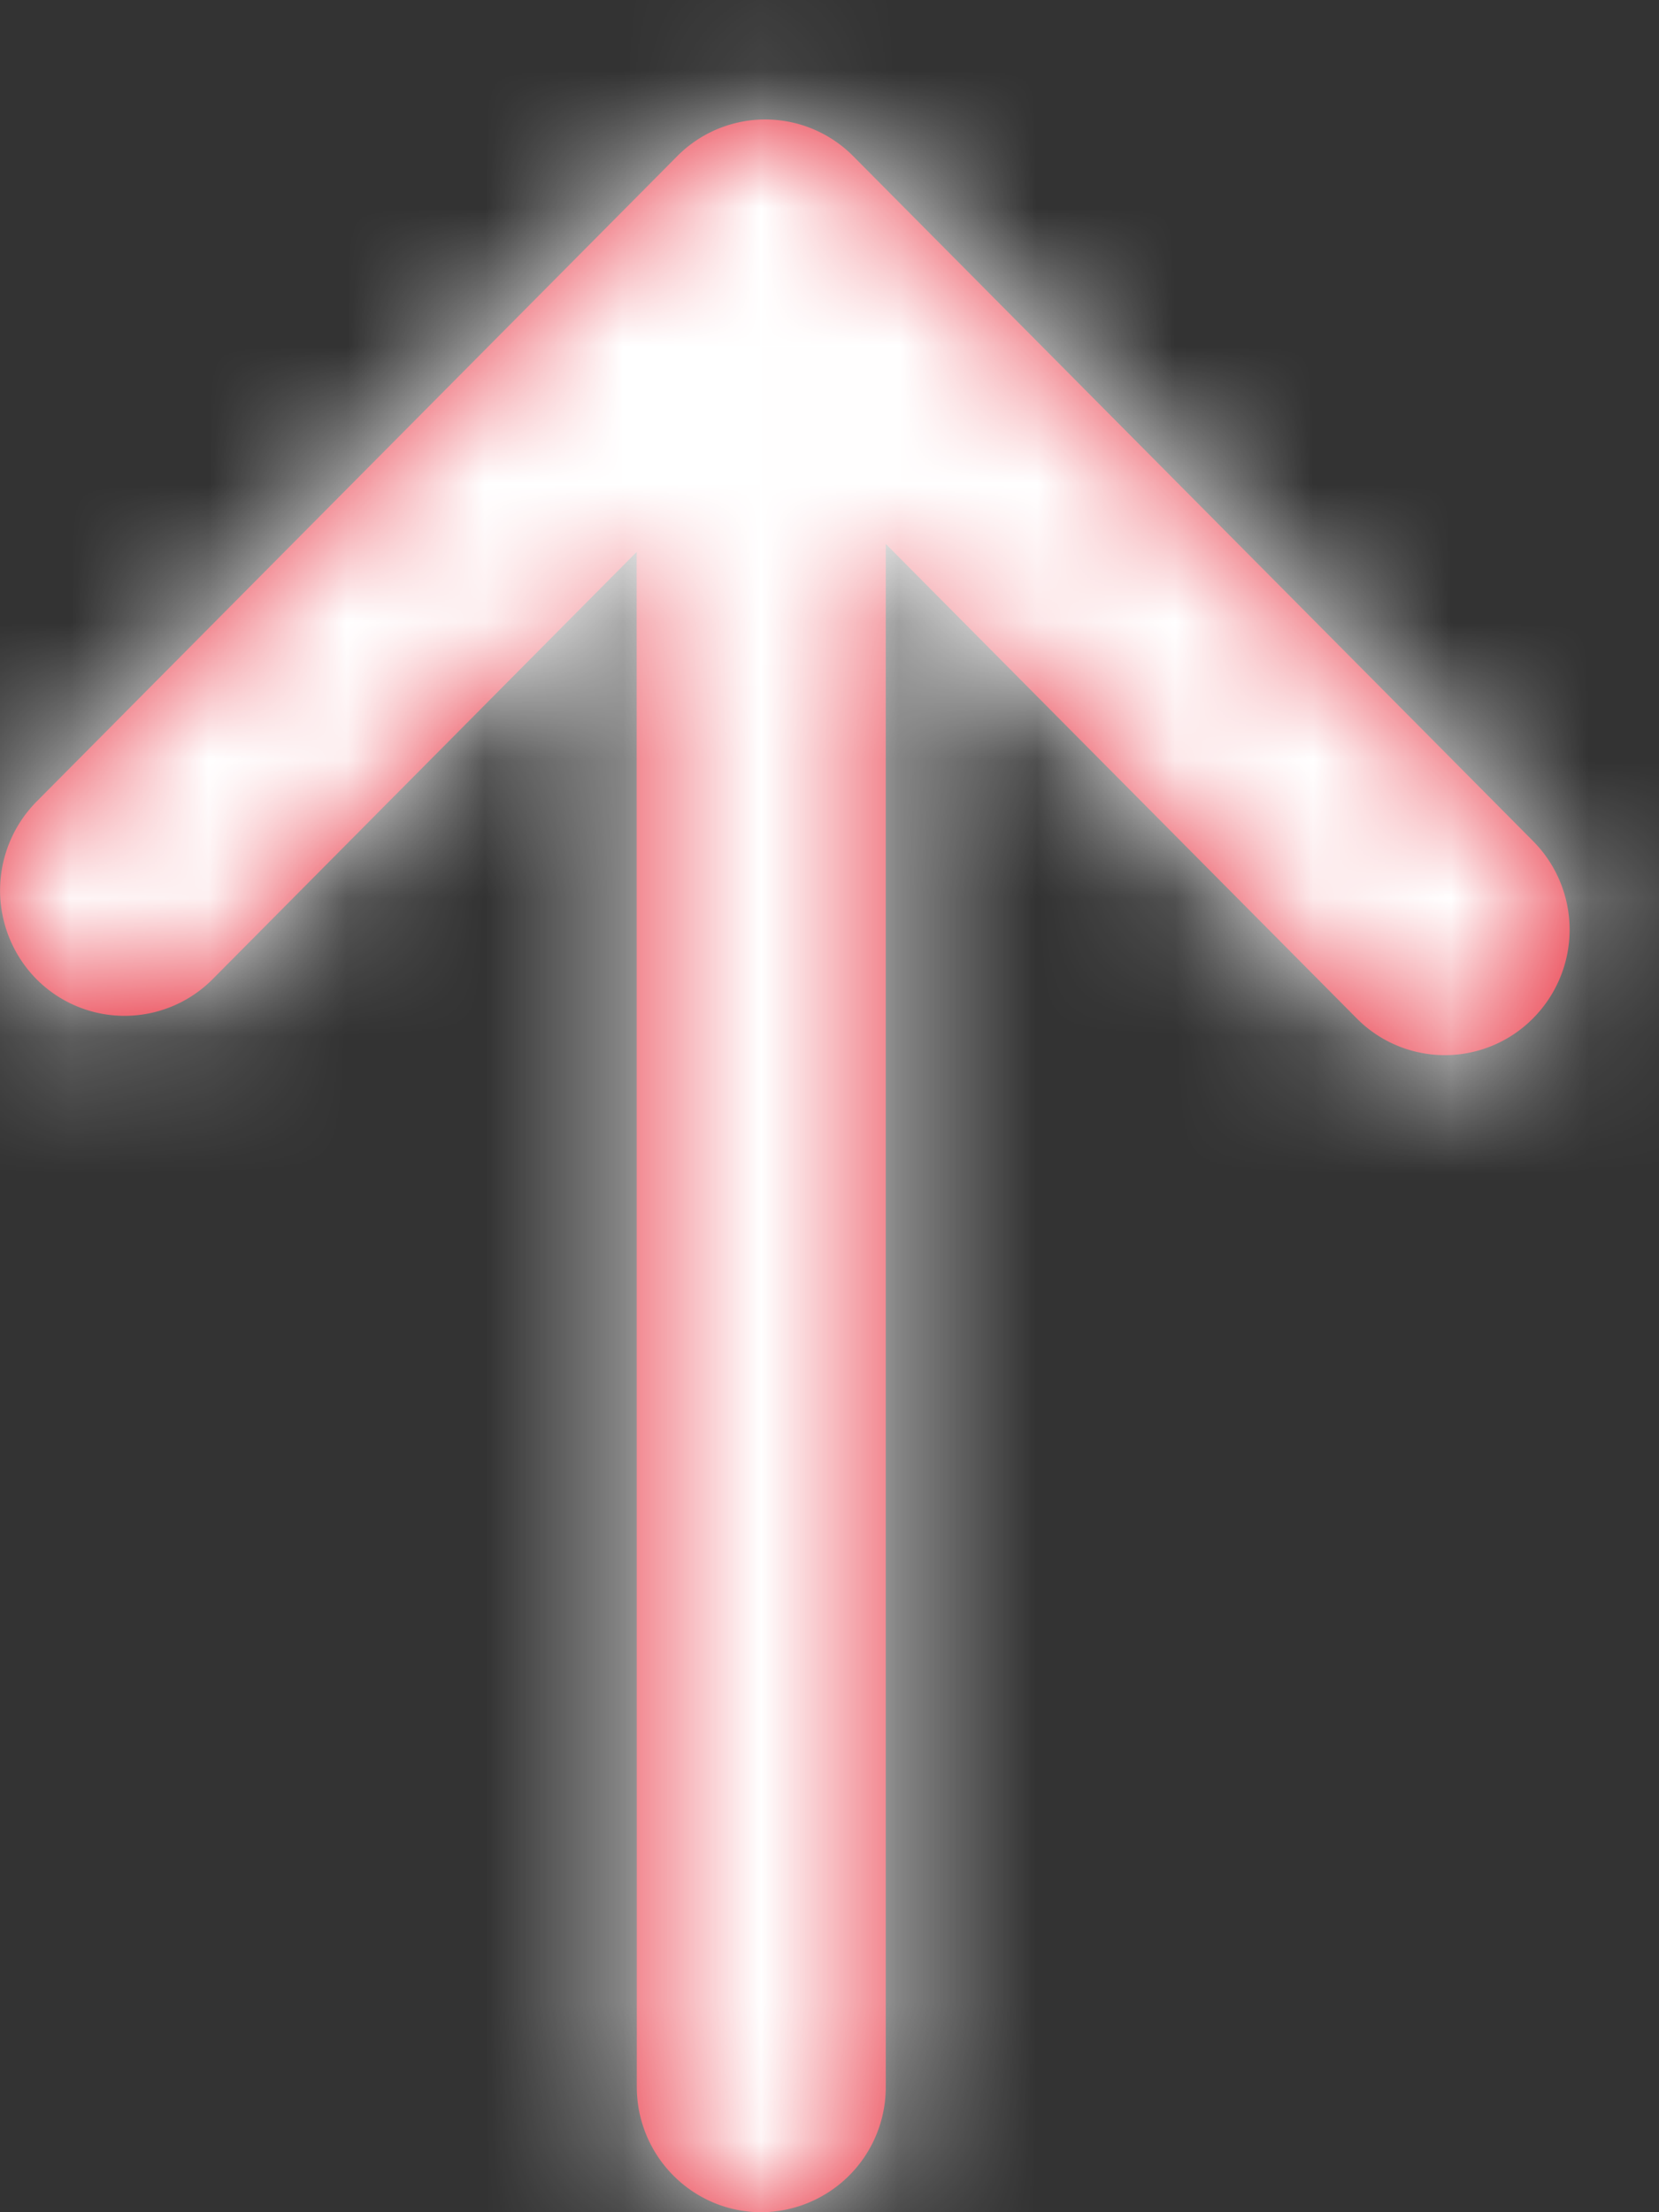 <svg width="12" height="16" xmlns="http://www.w3.org/2000/svg" xmlns:xlink="http://www.w3.org/1999/xlink">
    <rect width="100%" height="100%" fill="#333333" stroke="none"/>
    <defs>
        <path d="m10.202.264 4.668 4.634a.896.896 0 0 1 0 1.274l-4.952 4.916a.909.909 0 0 1-1.284 0 .897.897 0 0 1 0-1.274l3.432-3.407H.908a.905.905 0 0 1-.908-.9c0-.498.407-.901.908-.901l11.1-.001-3.09-3.067a.898.898 0 0 1 0-1.274.914.914 0 0 1 1.284 0z" id="a"/>
    </defs>
    <g transform="rotate(-90 8 8)" fill="none" fill-rule="evenodd">
        <mask id="b" fill="#fff">
            <use xlink:href="#a"/>
        </mask>
        <use fill="#E72938" xlink:href="#a"/>
        <g mask="url(#b)" fill="#FFF">
            <path d="M-1.514-3.784H16.65V14.38H-1.514z"/>
        </g>
    </g>
</svg>
